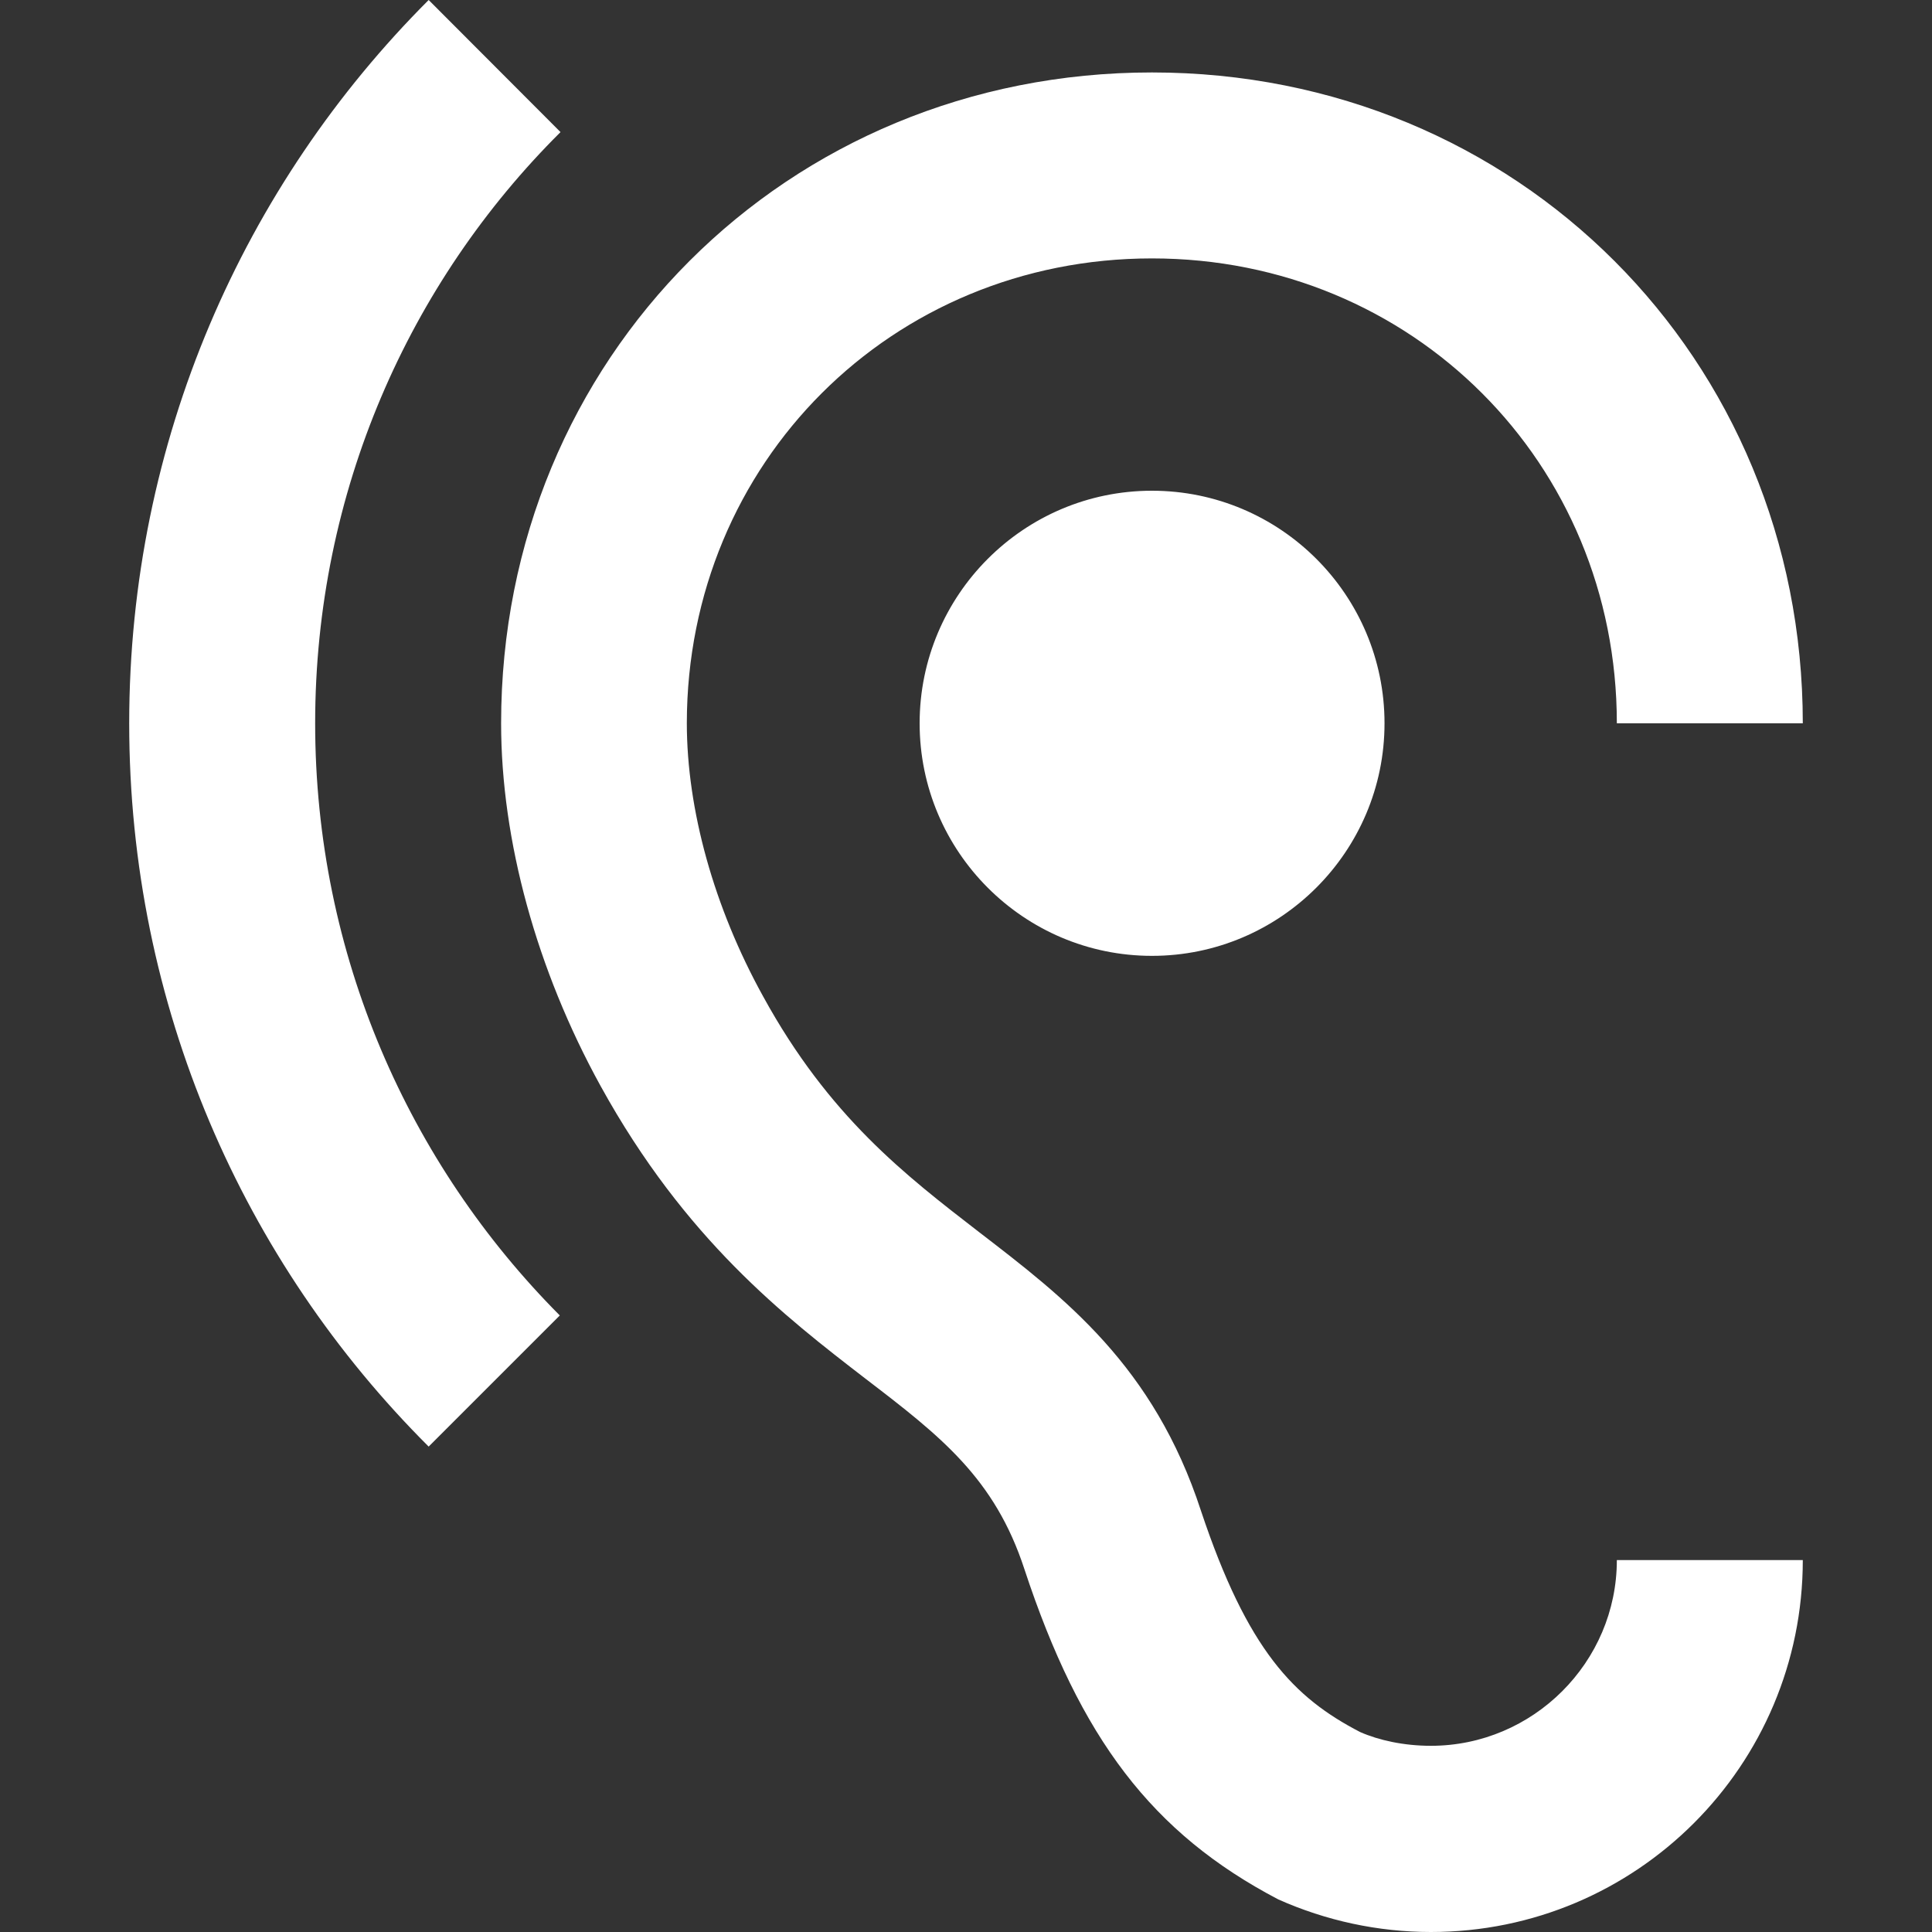 <?xml version="1.0" encoding="utf-8"?>
<!-- Generator: Adobe Illustrator 17.1.0, SVG Export Plug-In . SVG Version: 6.00 Build 0)  -->
<!DOCTYPE svg PUBLIC "-//W3C//DTD SVG 1.1//EN" "http://www.w3.org/Graphics/SVG/1.1/DTD/svg11.dtd">
<svg version="1.1" id="Capa_1" xmlns="http://www.w3.org/2000/svg" xmlns:xlink="http://www.w3.org/1999/xlink" x="0px" y="0px"
	 viewBox="0 0 800 800" enable-background="new 0 0 800 800" xml:space="preserve">
<rect x="0" y="0" width="800" height="800" fill="#333333" stroke="none"/>
<g>
	<path fill="#FFFFFF" d="M592.5,722.9c-11.2,0-21.6-2.3-29.3-5.7c-27.4-14.2-46.6-33.8-65.9-91.6c-19.6-60.1-56.5-88.2-92-115.5
		c-30.4-23.5-62-47.7-89.3-97.5c-20.4-36.9-31.6-77.4-31.6-113.2C284.5,191.6,369.2,107,477,107s192.5,84.7,192.5,192.5h77
		c0-151.2-118.2-269.5-269.5-269.5c-151.3,0-269.5,118.3-269.5,269.5c0,48.5,14.7,102.1,41.2,150.2c35,63.5,76.2,95.4,109.7,121.2
		c31.1,23.8,53.5,41.2,65.8,78.9c23.1,70,52.8,109.3,105.1,136.7c19.7,8.8,41.3,13.5,63.2,13.5c85.1,0,154-68.9,154-154h-77
		C669.5,688.3,634.8,722.9,592.5,722.9z M232.1,54.7L177.5,0c-76.6,76.6-124,182.5-124,299.5c0,117.1,47.3,223,124,299.5l54.3-54.3
		C169.4,482,130.5,395.4,130.5,299.5C130.5,203.7,169.4,117,232.1,54.7z M380.8,299.5c0,53.1,43.1,96.3,96.2,96.3
		s96.3-43.2,96.3-96.3s-43.1-96.3-96.3-96.3C423.9,203.2,380.8,246.4,380.8,299.5z"/>
</g>
</svg>
